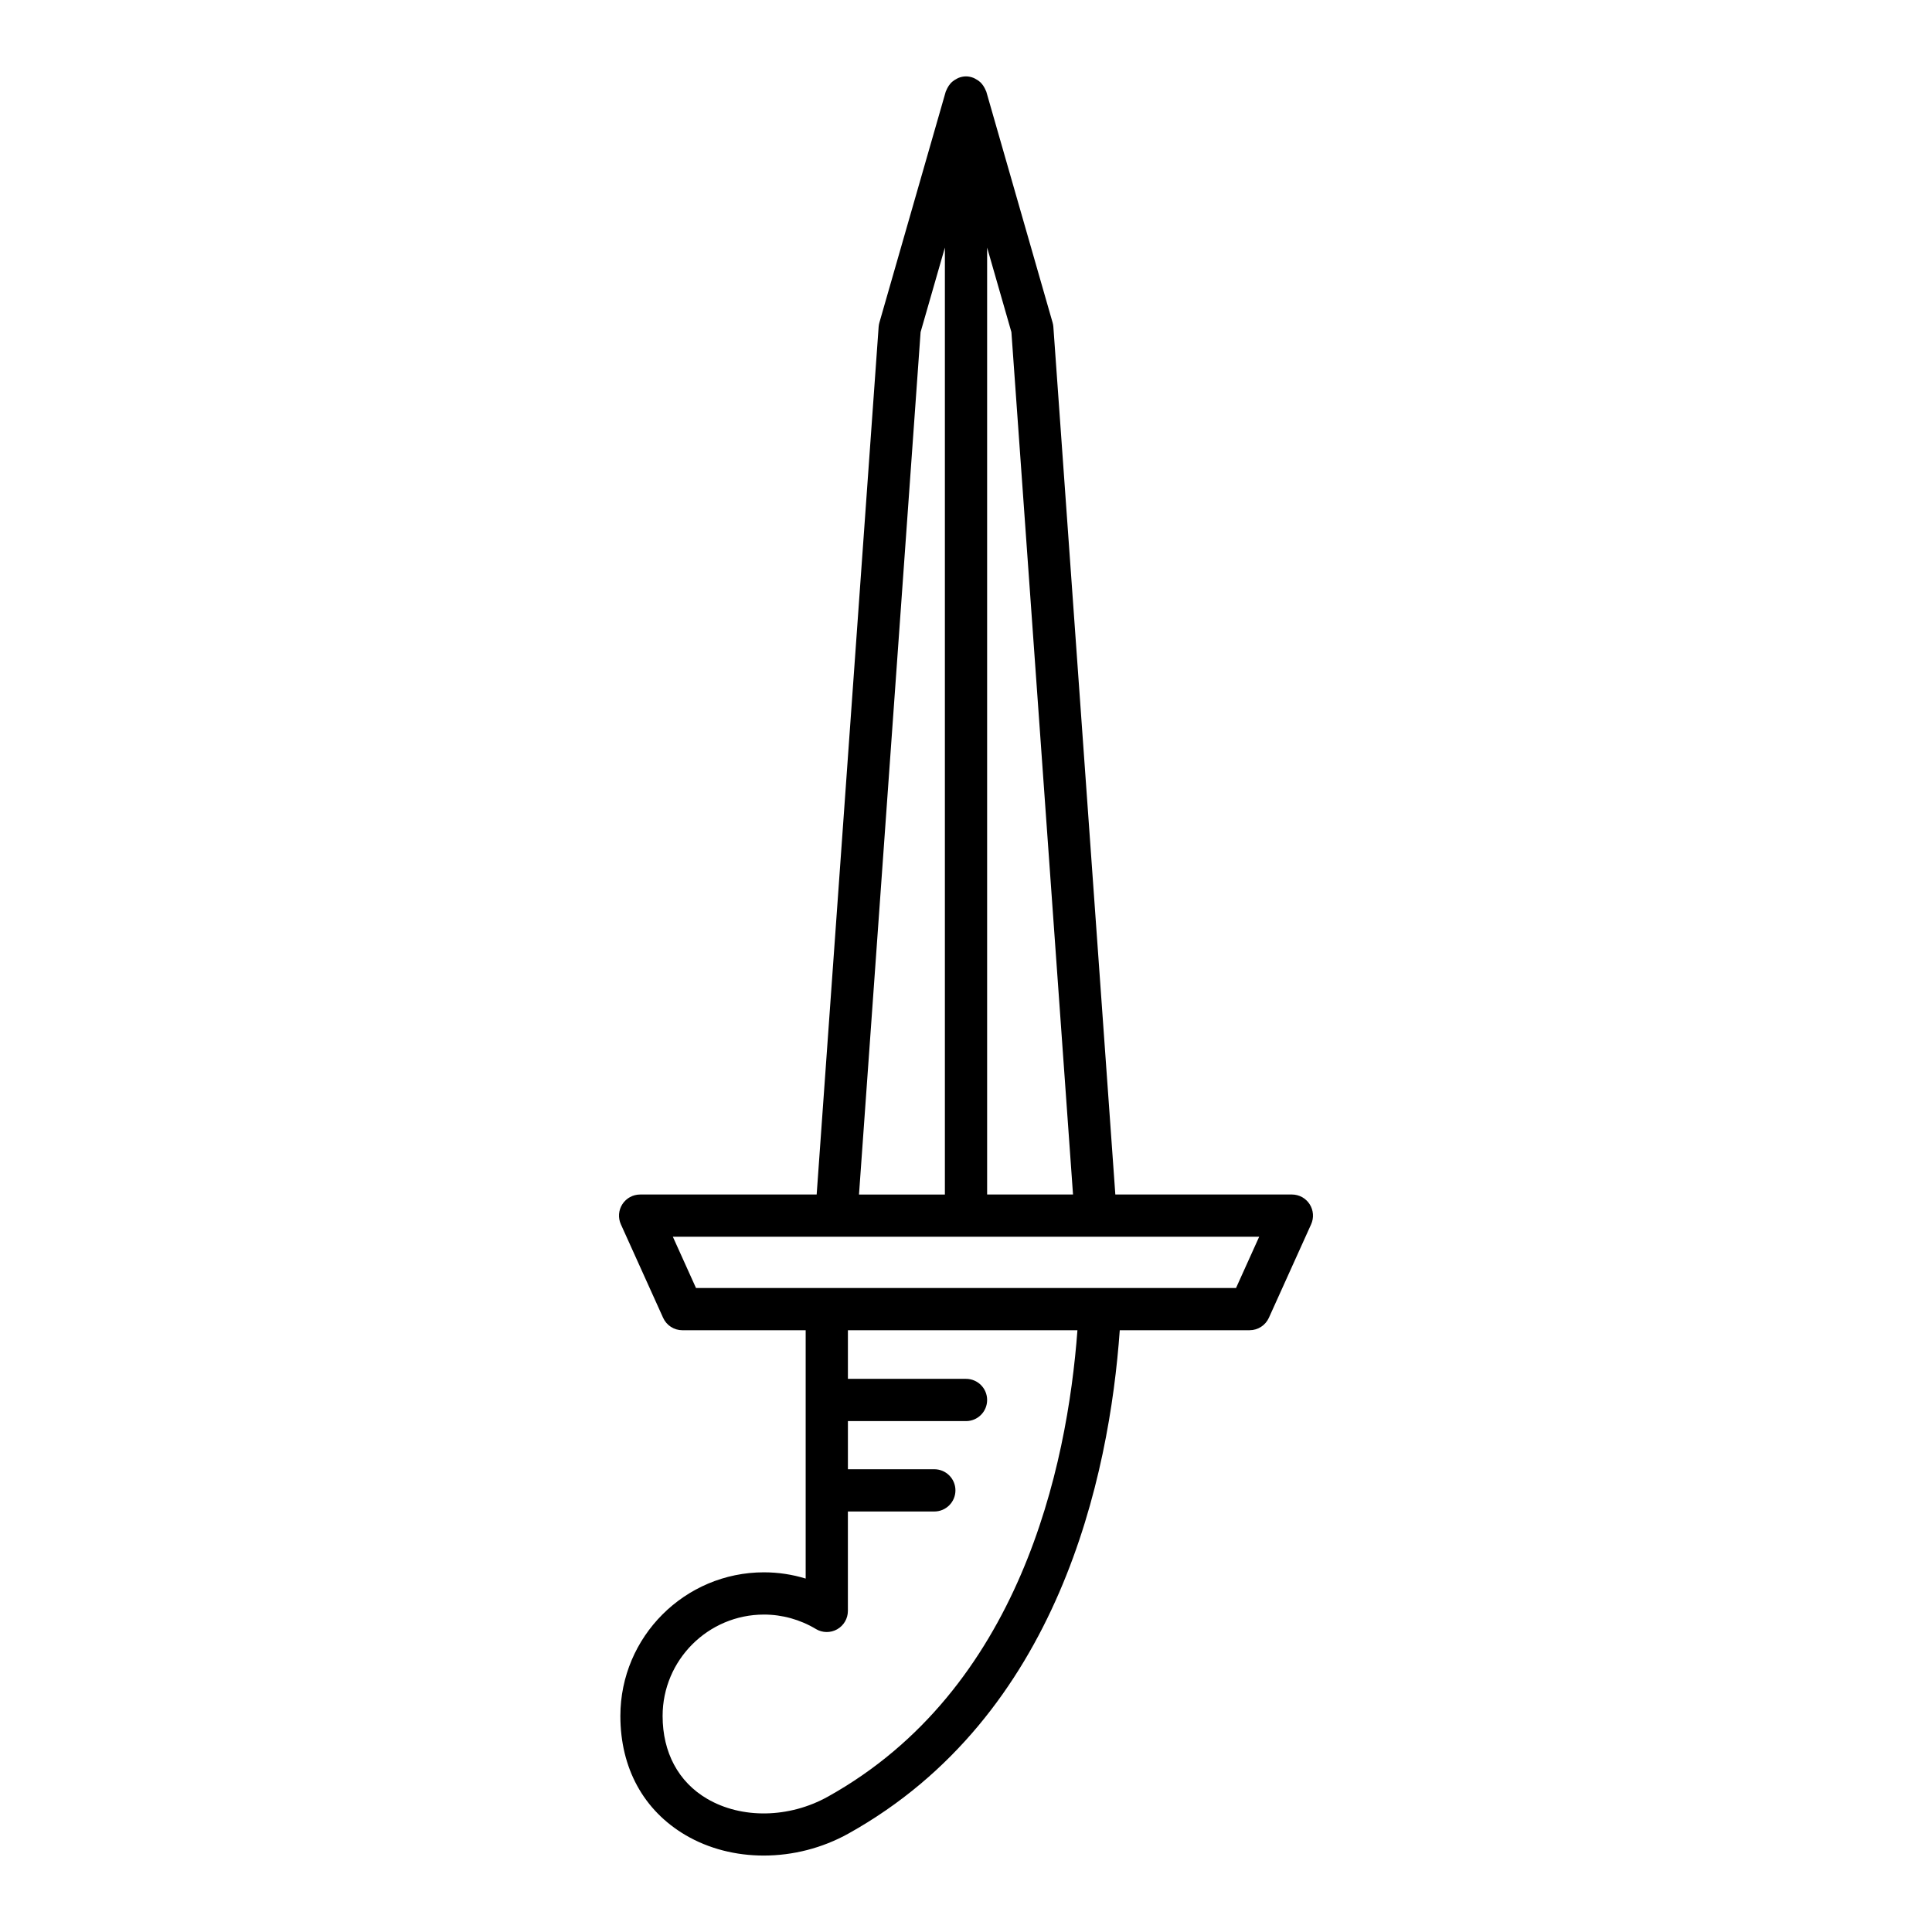 <?xml version="1.0" encoding="UTF-8"?>
<!-- Uploaded to: SVG Repo, www.svgrepo.com, Generator: SVG Repo Mixer Tools -->
<svg fill="#000000" width="800px" height="800px" version="1.1" viewBox="144 144 512 512" xmlns="http://www.w3.org/2000/svg">
 <path d="m346.47 560.68c-20.988 0-38.066 17.074-38.066 38.062 0 13.82 6.141 25.039 17.285 31.59 6.144 3.609 13.344 5.41 20.703 5.41 7.66 0 15.488-1.949 22.473-5.84 55.785-31.094 69.133-94.766 71.883-133.38h34.414c2.199 0 4.191-1.289 5.102-3.293l11.195-24.773c0.781-1.73 0.633-3.742-0.398-5.34-1.027-1.598-2.801-2.562-4.703-2.562h-46.785l-16.422-229.93c-0.027-0.387-0.094-0.773-0.203-1.145l-17.566-61.188c-0.035-0.125-0.117-0.223-0.16-0.34-0.09-0.246-0.207-0.465-0.328-0.691-0.199-0.379-0.426-0.723-0.699-1.039-0.164-0.188-0.32-0.363-0.508-0.527-0.336-0.297-0.703-0.531-1.098-0.742-0.195-0.105-0.371-0.227-0.578-0.305-0.637-0.246-1.305-0.406-2.008-0.406-0.707 0-1.371 0.16-2.004 0.402-0.207 0.082-0.383 0.203-0.578 0.305-0.398 0.211-0.766 0.445-1.102 0.742-0.188 0.164-0.348 0.34-0.508 0.527-0.273 0.316-0.5 0.664-0.699 1.043-0.121 0.227-0.238 0.445-0.328 0.691-0.043 0.121-0.125 0.219-0.16 0.344l-17.574 61.188c-0.109 0.371-0.176 0.758-0.203 1.145l-16.422 229.93h-46.785c-1.902 0-3.672 0.965-4.703 2.562-1.031 1.598-1.18 3.609-0.398 5.34l11.195 24.773c0.906 2.008 2.902 3.293 5.102 3.293h32.676v65.812c-3.57-1.094-7.289-1.656-11.039-1.656zm59.129-351.07 6.434 22.402 16.328 228.54h-22.762zm-17.633 22.402 6.438-22.402v250.95h-22.762zm-59.52 253.32-6.133-13.578h155.38l-6.133 13.578zm31.781 90.379c1.723 1.035 3.883 1.059 5.637 0.066 1.754-0.996 2.836-2.856 2.836-4.871v-26.348l22.902 0.004c3.094 0 5.598-2.508 5.598-5.598s-2.504-5.598-5.598-5.598h-22.898v-12.758h31.297c3.094 0 5.598-2.508 5.598-5.598s-2.504-5.598-5.598-5.598h-31.297v-12.887h60.828c-2.707 36.328-15.258 95.258-66.117 123.6-10.293 5.734-22.879 5.945-32.051 0.559-7.586-4.457-11.766-12.25-11.766-21.938 0-14.816 12.055-26.867 26.867-26.867 4.824 0 9.582 1.324 13.762 3.828z"/>
</svg>